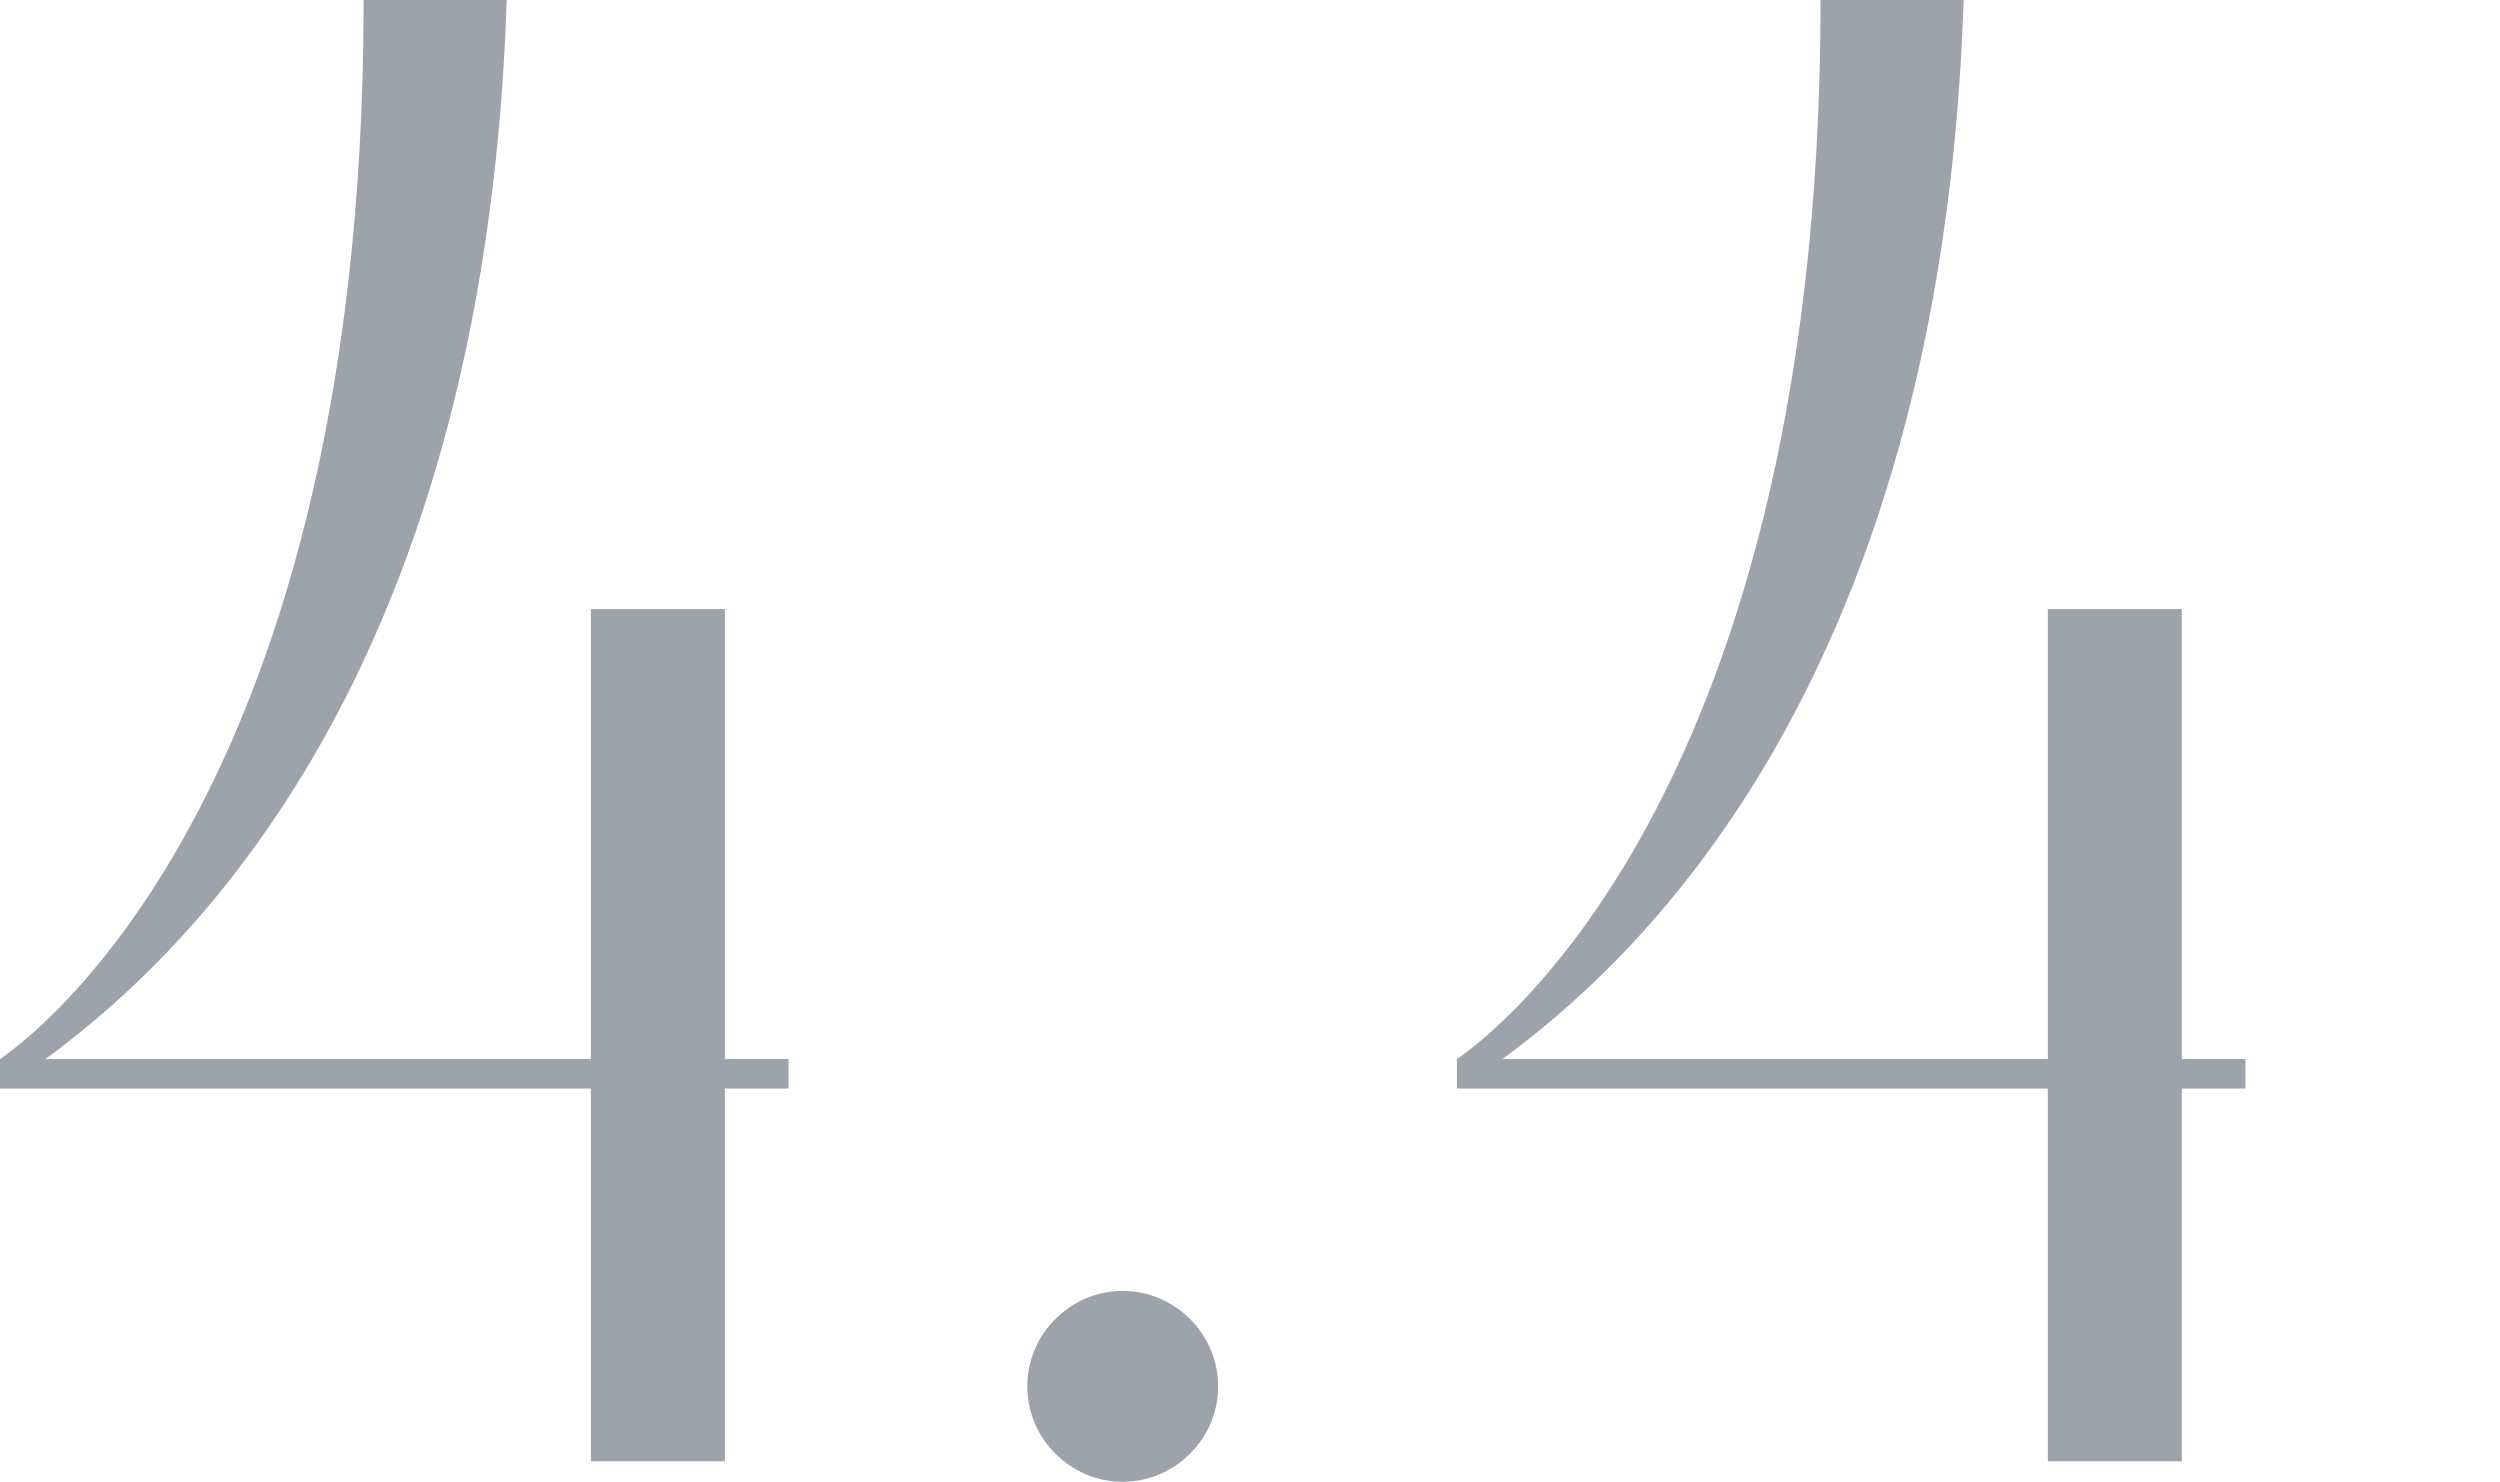 <?xml version="1.0" encoding="UTF-8"?><svg id="_レイヤー_2" xmlns="http://www.w3.org/2000/svg" viewBox="0 0 115.5 68.46"><defs><style>.cls-1{fill:none;}.cls-2{fill:#9ca3aa;}</style></defs><g id="_レイヤー_1-2"><path class="cls-2" d="M36.43,50.29h-2.94v17.22h-6.19v-17.22H0v-1.36c.1-.11,16.8-10.6,16.8-48.93h6.61c-1.05,32.23-15.75,44.83-21.31,48.93h25.2v-20.79h6.19v20.79h2.94v1.36Z"/><path class="cls-2" d="M47.46,64.05c0-2.42,1.99-4.41,4.41-4.41s4.41,2,4.41,4.41-1.99,4.41-4.41,4.41-4.41-2-4.41-4.41Z"/><path class="cls-2" d="M103.74,50.29h-2.94v17.22h-6.19v-17.22h-27.3v-1.36c.1-.11,16.8-10.6,16.8-48.93h6.61c-1.05,32.23-15.75,44.83-21.31,48.93h25.2v-20.79h6.19v20.79h2.94v1.36Z"/><rect class="cls-1" y="31.63" width="115.5" height="7.16"/></g></svg>
